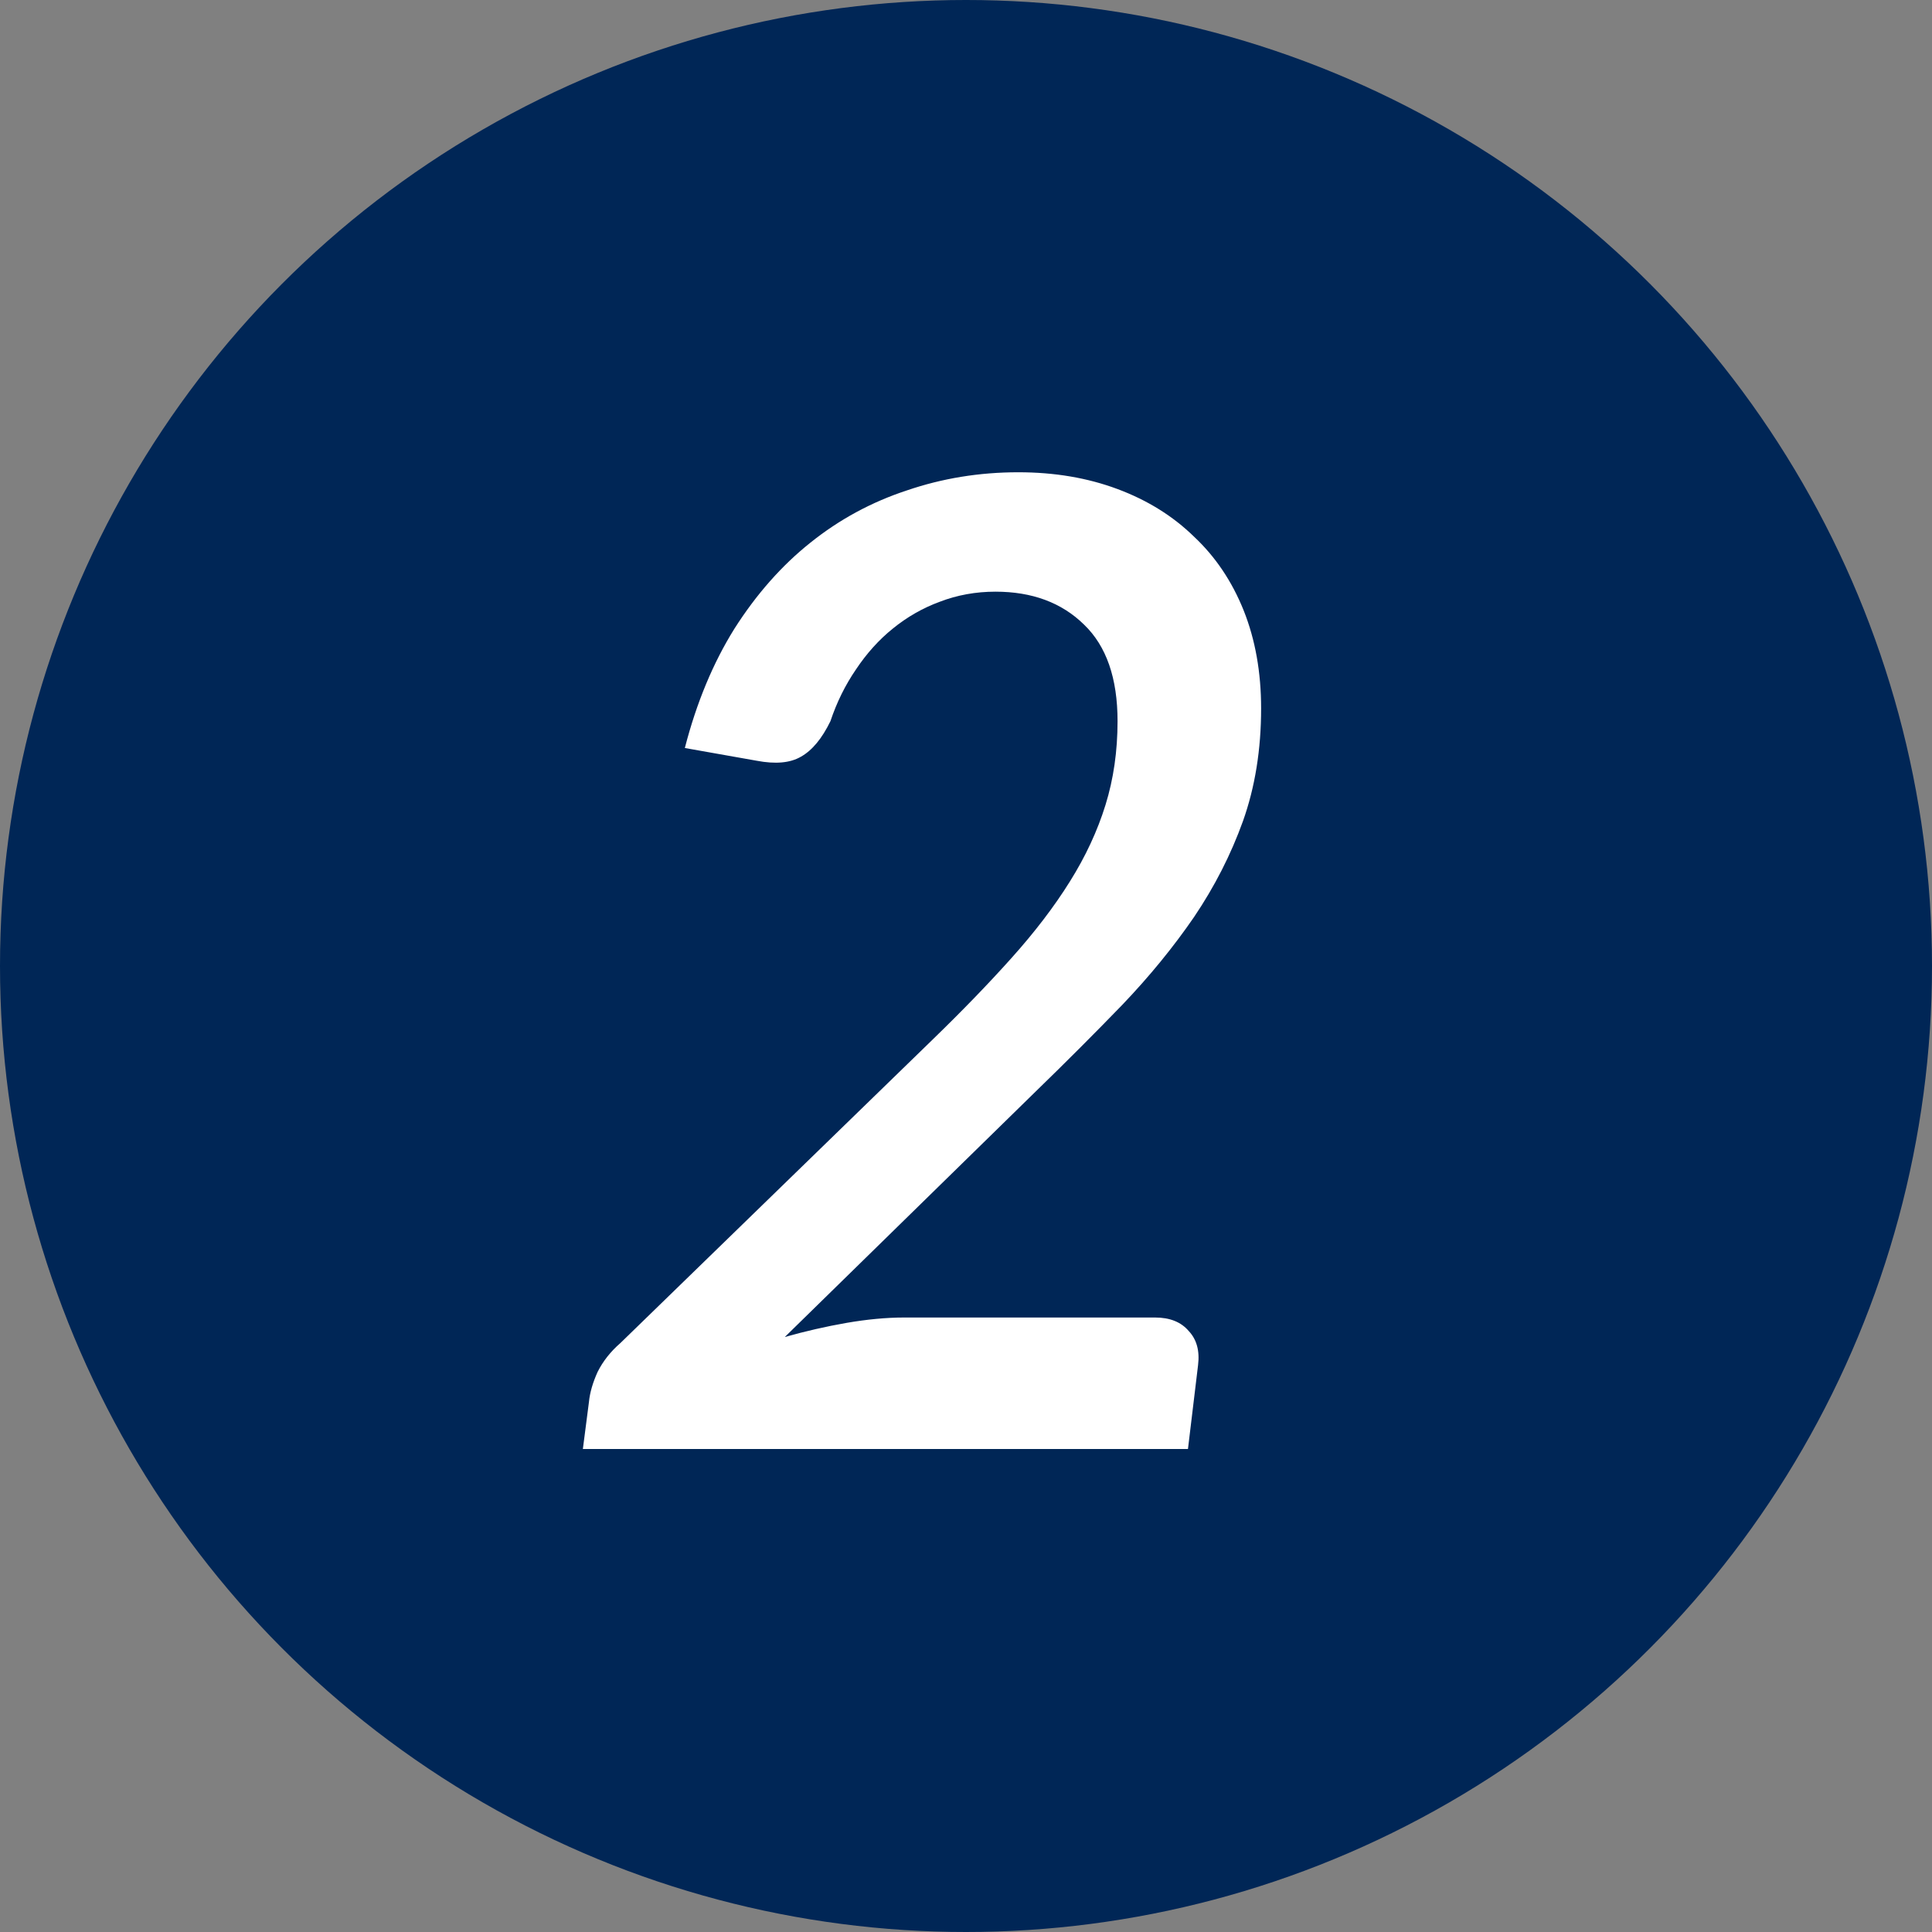 <svg width="36" height="36" viewBox="0 0 36 36" fill="none" xmlns="http://www.w3.org/2000/svg">
<rect x="0" y="0" width="36" height="36" fill="#808080" stroke="none"/>
<circle cx="18" cy="18" r="18" fill="#002656"/>
<path d="M21.524 24.55C21.799 24.55 22.007 24.634 22.149 24.8C22.299 24.959 22.357 25.171 22.324 25.438L22.136 27H10.861L10.974 26.125C10.991 25.95 11.045 25.763 11.136 25.563C11.236 25.363 11.378 25.184 11.561 25.025L17.374 19.375C17.932 18.834 18.424 18.325 18.849 17.85C19.282 17.367 19.645 16.892 19.936 16.425C20.228 15.959 20.449 15.484 20.599 15C20.749 14.517 20.824 13.996 20.824 13.438C20.824 12.638 20.616 12.038 20.199 11.638C19.782 11.229 19.232 11.025 18.549 11.025C18.182 11.025 17.836 11.088 17.511 11.213C17.195 11.329 16.903 11.496 16.636 11.713C16.378 11.921 16.149 12.175 15.949 12.475C15.749 12.767 15.591 13.088 15.474 13.438C15.316 13.763 15.132 13.984 14.924 14.1C14.724 14.217 14.449 14.242 14.099 14.175L12.761 13.938C12.978 13.096 13.286 12.354 13.686 11.713C14.095 11.071 14.566 10.538 15.099 10.113C15.64 9.679 16.241 9.354 16.899 9.138C17.557 8.913 18.249 8.8 18.974 8.8C19.649 8.8 20.265 8.904 20.824 9.113C21.382 9.321 21.857 9.617 22.249 10C22.649 10.375 22.957 10.834 23.174 11.375C23.39 11.917 23.499 12.525 23.499 13.2C23.499 13.967 23.386 14.667 23.161 15.3C22.936 15.925 22.632 16.521 22.249 17.088C21.866 17.646 21.42 18.192 20.911 18.725C20.403 19.25 19.866 19.788 19.299 20.338L14.624 24.913C15.007 24.805 15.39 24.717 15.774 24.65C16.157 24.584 16.515 24.55 16.849 24.55H21.524Z" fill="white"/>
</svg>
